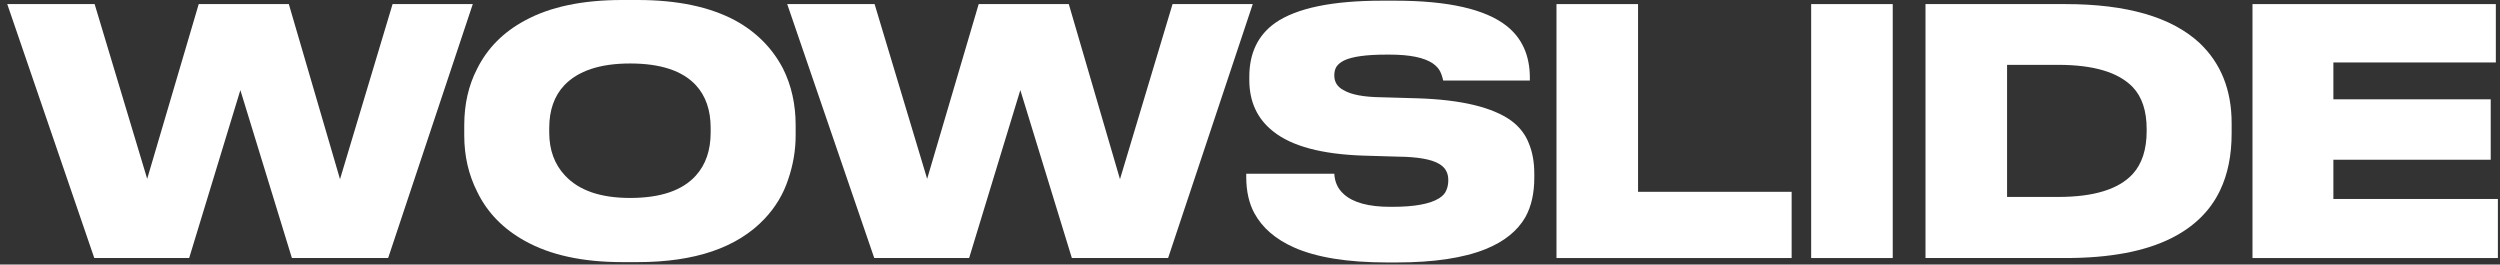 <?xml version="1.0" encoding="UTF-8"?> <svg xmlns="http://www.w3.org/2000/svg" width="293" height="31" viewBox="0 0 293 31" fill="none"><rect x="0" y="0" width="293" height="31" fill="#333333" stroke="none"/><path d="M263.992 0.48H292.512V7.32H273.472V11.64H291.912V18.721H273.472V23.32H292.752V30.241H263.992V0.48Z" fill="white"></path><path d="M225.668 0.48H242.068C249.268 0.48 254.508 2 257.788 5.04C260.295 7.414 261.548 10.547 261.548 14.441V15.64C261.548 18.201 261.095 20.427 260.188 22.32C259.041 24.721 257.135 26.587 254.468 27.921C251.375 29.467 247.255 30.241 242.108 30.241H225.668V0.48ZM235.228 23.081H241.228C245.388 23.081 248.295 22.187 249.948 20.401C251.041 19.201 251.588 17.52 251.588 15.361V15.12C251.588 12.987 251.041 11.347 249.948 10.2C248.268 8.467 245.361 7.6 241.228 7.6H235.228V23.081Z" fill="white"></path><path d="M221.828 0.48V30.241H212.268V0.48H221.828Z" fill="white"></path><path d="M182.42 0.48H191.98V22.48H209.98V30.241H182.42V0.48Z" fill="white"></path><path d="M162.579 30.76C157.939 30.76 154.299 30.173 151.659 29C149.499 28.04 147.952 26.707 147.019 25C146.379 23.827 146.059 22.4 146.059 20.72V20.36H156.379C156.432 21.347 156.805 22.147 157.499 22.76C158.592 23.747 160.405 24.24 162.939 24.24H163.179C165.765 24.24 167.592 23.907 168.659 23.24C169.085 22.973 169.365 22.667 169.499 22.32C169.659 21.973 169.739 21.573 169.739 21.12C169.739 20.693 169.659 20.333 169.499 20.04C169.339 19.72 169.059 19.44 168.659 19.2C167.752 18.667 166.165 18.387 163.899 18.36L159.819 18.24C154.912 18.08 151.379 17.133 149.219 15.4C147.352 13.933 146.419 11.92 146.419 9.36V9C146.419 6.227 147.432 4.12 149.459 2.68C151.965 0.947 156.139 0.08 161.979 0.08H163.499C169.712 0.08 174.072 1.067 176.579 3.04C178.392 4.48 179.299 6.507 179.299 9.12V9.44H169.139C169.059 9.04 168.939 8.68 168.779 8.36C168.619 8.04 168.339 7.733 167.939 7.44C166.925 6.747 165.232 6.4 162.859 6.4H162.499C160.152 6.4 158.499 6.627 157.539 7.08C157.112 7.293 156.805 7.547 156.619 7.84C156.459 8.107 156.379 8.44 156.379 8.84C156.379 9.613 156.739 10.187 157.459 10.56C158.339 11.093 159.819 11.373 161.899 11.4L166.099 11.52C171.245 11.68 174.925 12.56 177.139 14.16C178.099 14.88 178.779 15.76 179.179 16.8C179.605 17.813 179.819 19 179.819 20.36V20.84C179.819 22.653 179.472 24.187 178.779 25.44C177.845 27.067 176.285 28.32 174.099 29.2C171.512 30.24 168.032 30.76 163.659 30.76H162.579Z" fill="white"></path><path d="M113.582 30.241H102.462L92.262 0.48H102.502L108.662 20.96L114.702 0.48H125.262L131.262 21L137.422 0.48H146.822L136.902 30.241H125.622L119.582 10.56L113.582 30.241Z" fill="white"></path><path d="M74.73 0C79.37 0 83.183 0.8 86.17 2.4C88.65 3.76 90.517 5.64 91.77 8.04C92.757 10.013 93.25 12.227 93.25 14.68V15.88C93.25 17.613 92.957 19.333 92.37 21.04C91.81 22.747 90.89 24.28 89.61 25.64C86.41 29.027 81.45 30.72 74.73 30.72H72.93C68.29 30.72 64.49 29.893 61.53 28.24C58.97 26.827 57.103 24.907 55.93 22.48C54.917 20.48 54.41 18.28 54.41 15.88V14.68C54.41 12.2 54.917 9.987 55.93 8.04C57.13 5.64 58.997 3.76 61.53 2.4C64.463 0.8 68.263 0 72.93 0H74.73ZM83.29 15C83.29 12.92 82.717 11.253 81.57 10C79.997 8.293 77.424 7.44 73.85 7.44C70.33 7.44 67.757 8.293 66.13 10C64.957 11.253 64.37 12.92 64.37 15V15.52C64.37 17.573 64.984 19.253 66.21 20.56C67.837 22.32 70.383 23.2 73.85 23.2C77.424 23.2 79.997 22.32 81.57 20.56C82.717 19.28 83.29 17.6 83.29 15.52V15Z" fill="white"></path><path d="M22.17 30.241H11.05L0.85 0.48H11.09L17.25 20.96L23.29 0.48H33.85L39.85 21L46.01 0.48H55.41L45.49 30.241H34.21L28.17 10.56L22.17 30.241Z" fill="white"></path></svg> 